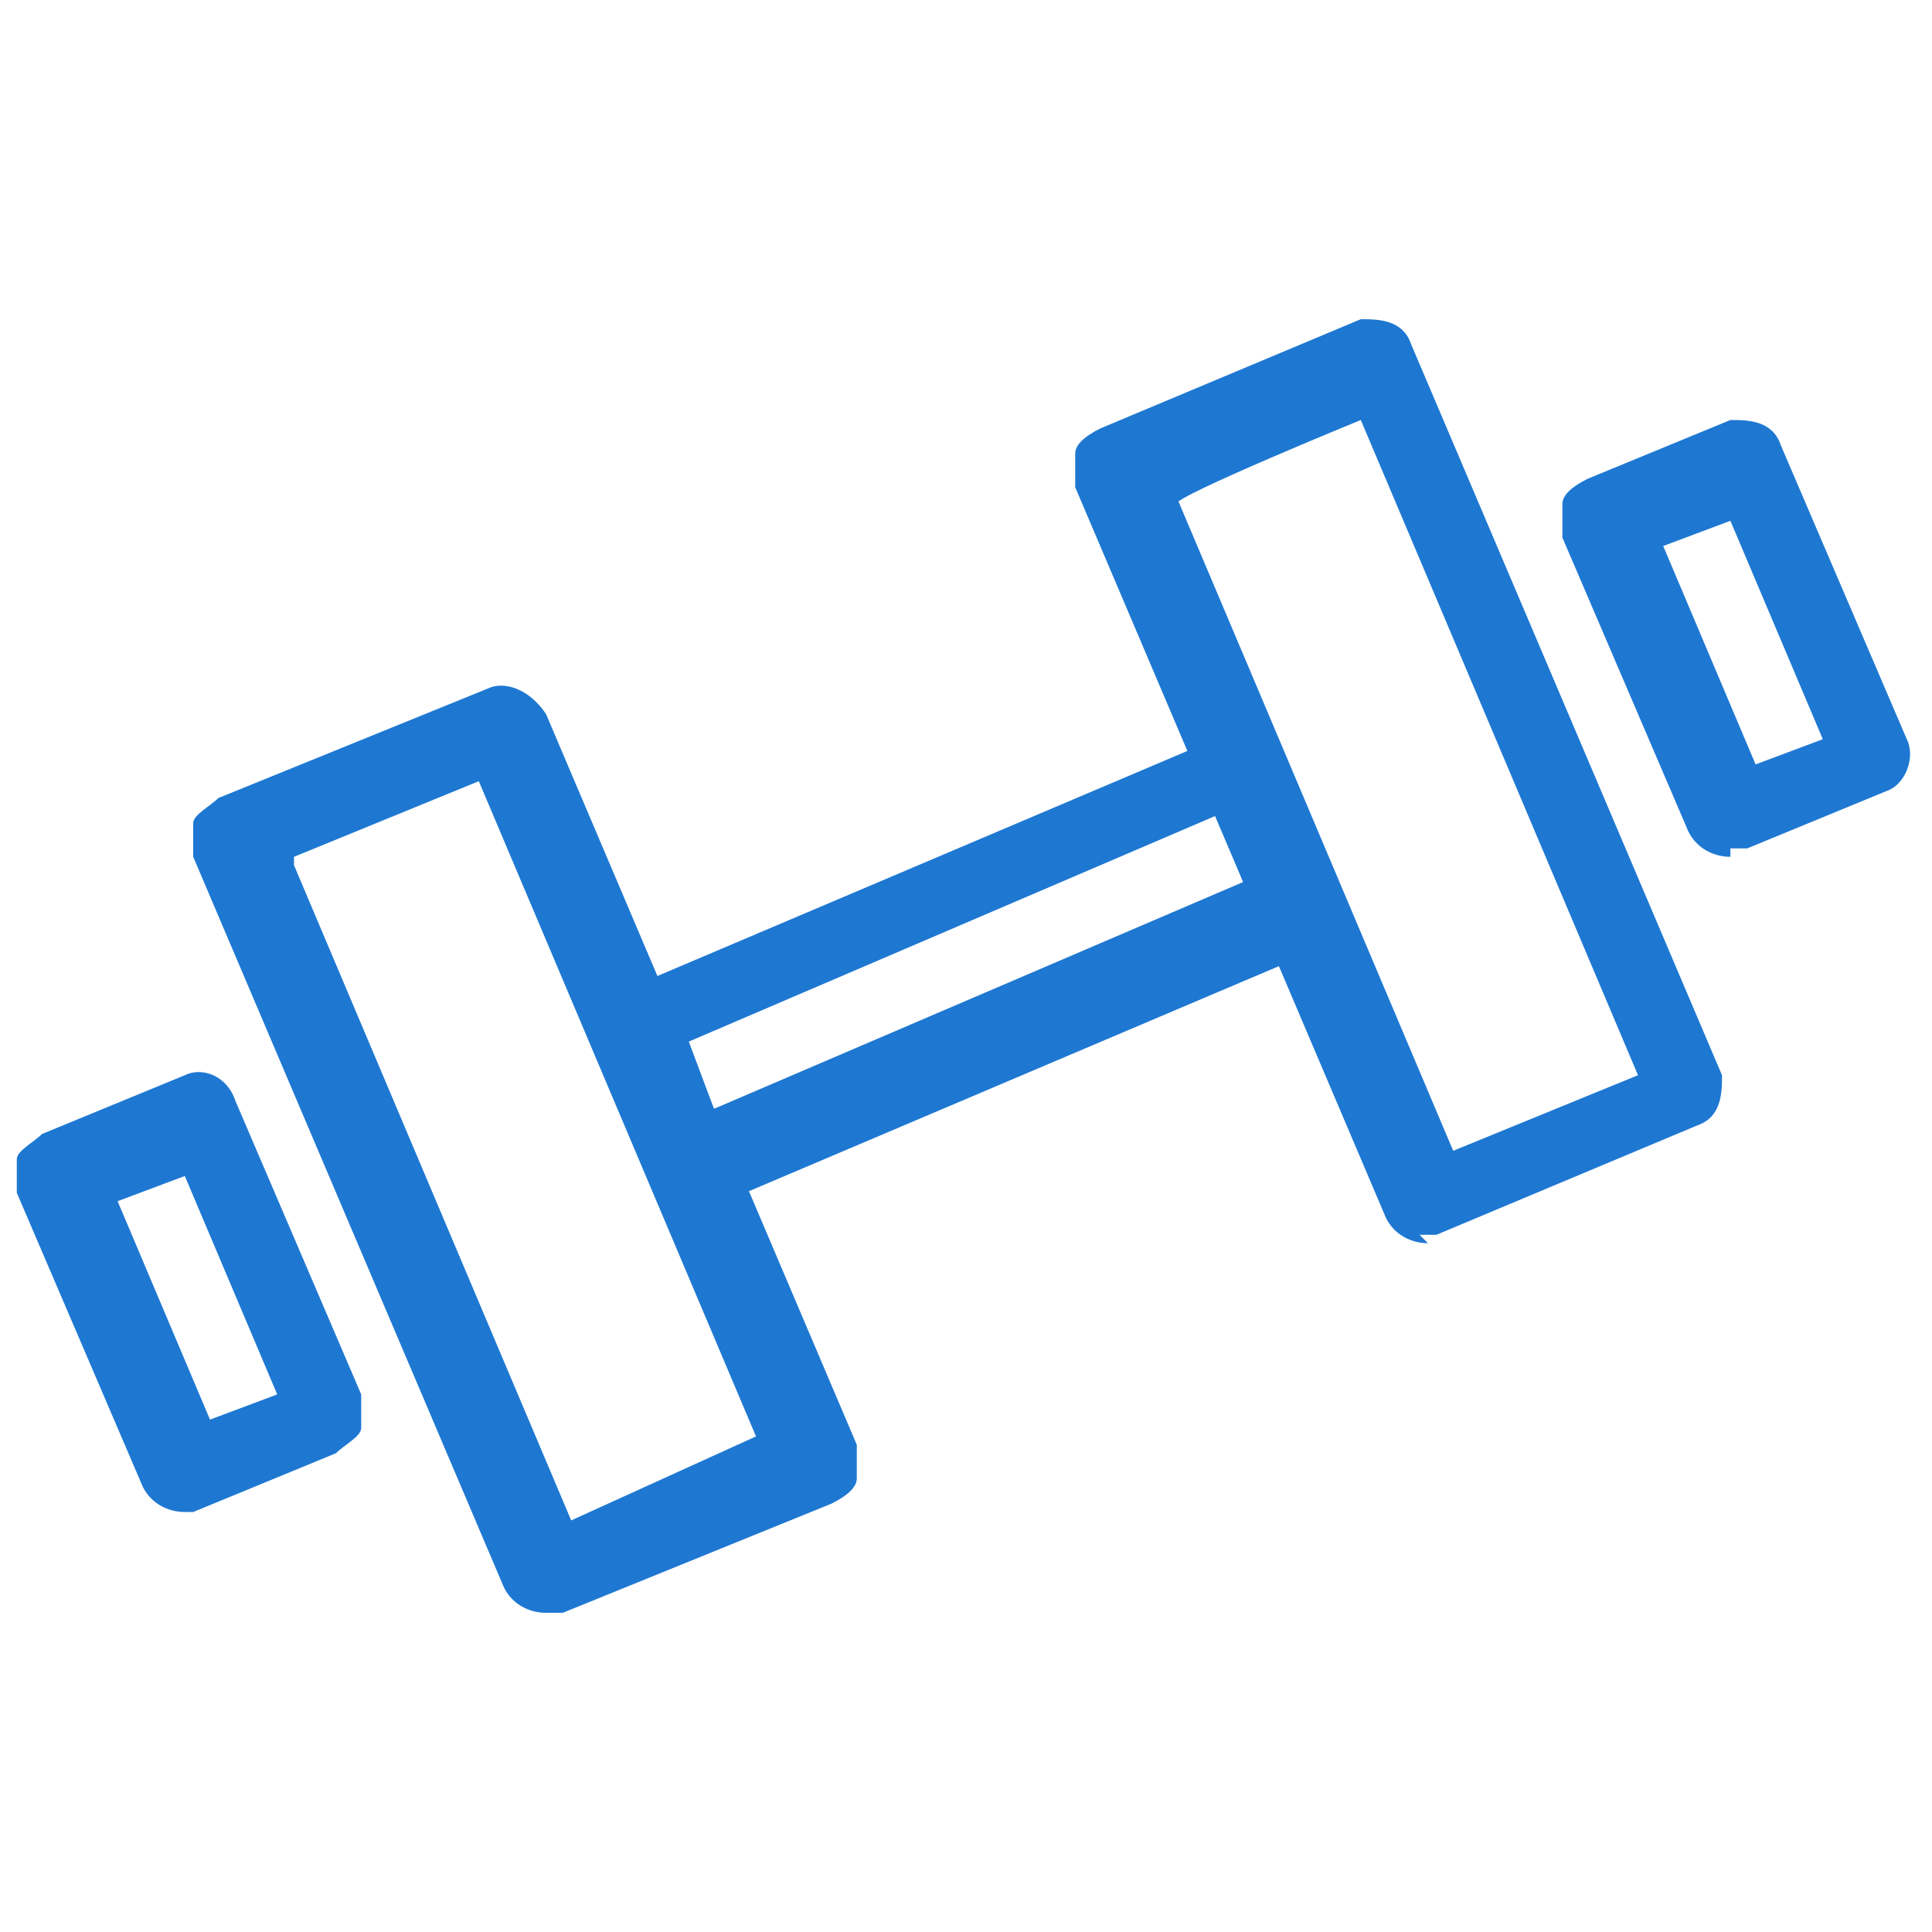 <?xml version="1.0" encoding="UTF-8"?>
<svg id="_イヤー_1" data-name=" イヤー 1" xmlns="http://www.w3.org/2000/svg" version="1.1" viewBox="0 0 23 23">
  <defs>
    <style>
      .cls-1 {
        fill: #1e78d2;
        stroke-width: 0px;
      }
    </style>
  </defs>
  <g id="_イヤー_2" data-name=" イヤー 2">
    <g id="_設のご案内" data-name=" 設のご案内">
      <path class="cls-1" d="M6.5,19.2c-.2,0-.4-.1-.5-.3l-3.7-8.7c0-.1,0-.3,0-.4s.2-.2.3-.3l3.2-1.3c.2-.1.5,0,.7.3h0l3.7,8.7c0,.1,0,.3,0,.4,0,.1-.1.2-.3.3l-3.2,1.3c0,0-.1,0-.2,0ZM3.5,10.3l3.3,7.8,2.2-1-3.3-7.8-2.2.9h0Z"/>
      <path class="cls-1" d="M2.2,18c-.2,0-.4-.1-.5-.3l-1.5-3.5c0-.1,0-.3,0-.4,0-.1.2-.2.3-.3l1.7-.7c.2-.1.5,0,.6.3l1.5,3.5c0,.1,0,.3,0,.4,0,.1-.2.2-.3.3l-1.7.7c0,0-.1,0-.2,0h0ZM1.4,14.3l1.1,2.6.8-.3-1.1-2.6s-.8.3-.8.3Z"/>
      <path class="cls-1" d="M17,14.8c-.2,0-.4-.1-.5-.3l-3.7-8.7c0-.1,0-.3,0-.4s.1-.2.3-.3l3.1-1.3c.2,0,.5,0,.6.3l3.7,8.7c0,.2,0,.5-.3.6l-3.1,1.3c0,0-.1,0-.2,0h0ZM14,5.9l3.3,7.8,2.2-.9-3.3-7.8s-2.2.9-2.2,1Z"/>
      <path class="cls-1" d="M20.6,10.2c-.2,0-.4-.1-.5-.3l-1.5-3.5c0-.1,0-.3,0-.4s.1-.2.3-.3l1.7-.7c.2,0,.5,0,.6.3l1.5,3.5c.1.2,0,.5-.2.6h0l-1.7.7c0,0-.1,0-.2,0h0ZM19.8,6.5l1.1,2.6.8-.3-1.1-2.6s-.8.3-.8.3Z"/>
      <path class="cls-1" d="M8.3,14.4c-.2,0-.4-.1-.5-.3l-.7-1.7c0-.2,0-.5.3-.6l7.3-3.1c.2,0,.5,0,.6.3l.7,1.7c.1.2,0,.5-.3.6h0l-7.3,3.1c0,0-.1,0-.2,0h0ZM8.2,12.4l.3.8,6.3-2.7-.3-.8-6.3,2.7Z"/>
    </g>
  </g>
</svg>